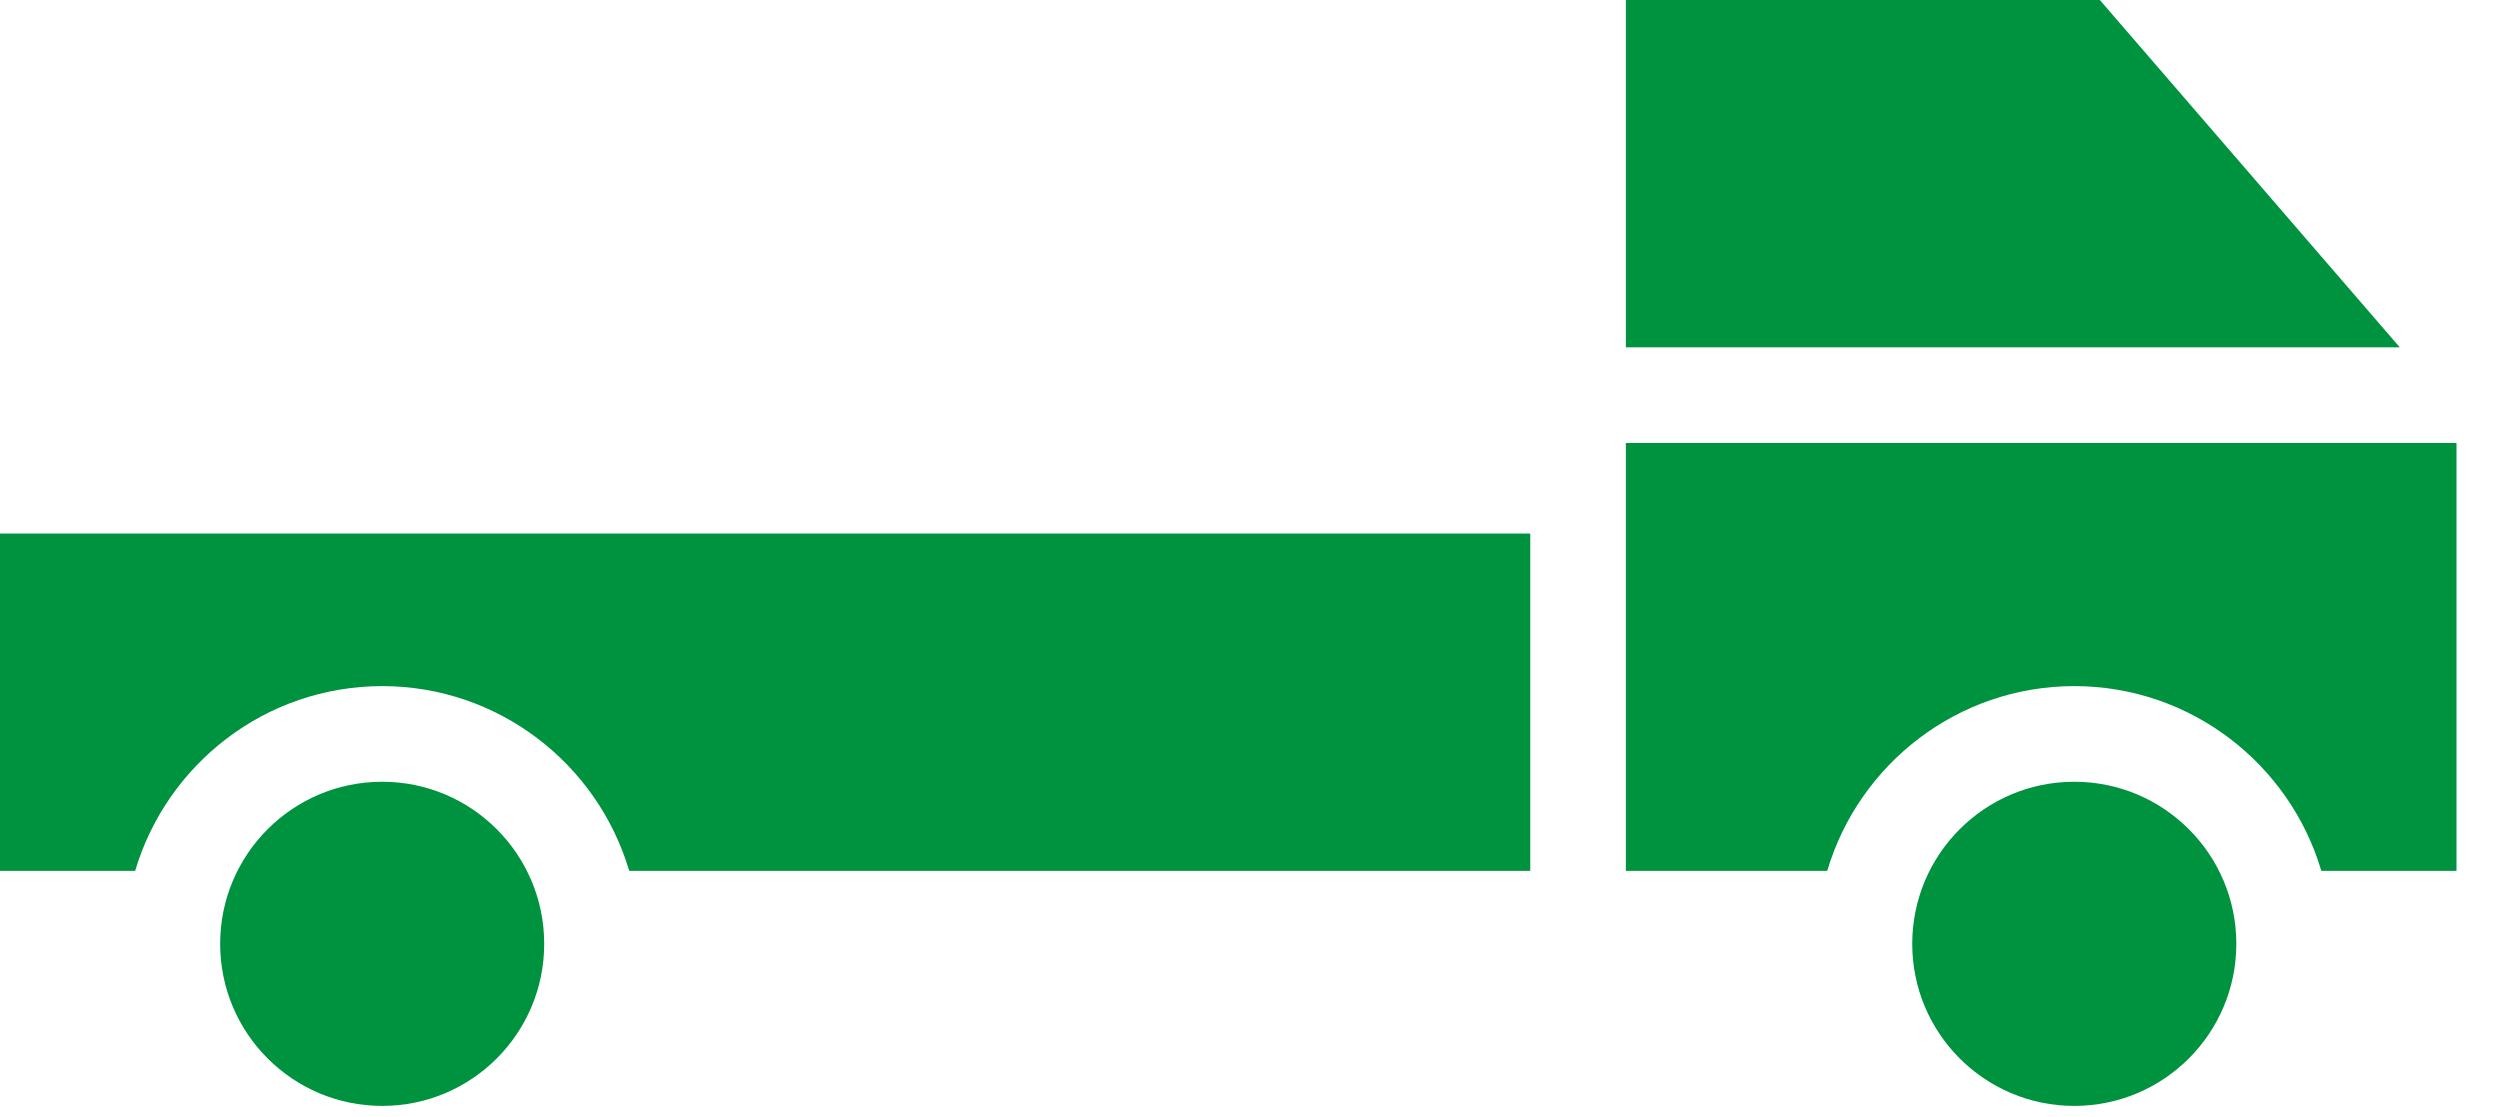 <svg width="47" height="21" viewBox="0 0 47 21" fill="none" xmlns="http://www.w3.org/2000/svg">
<path d="M38.996 14.697C37.314 14.697 35.95 16.062 35.95 17.744C35.95 19.427 37.314 20.791 38.996 20.791C40.679 20.791 42.043 19.427 42.043 17.744C42.043 16.061 40.679 14.697 38.996 14.697ZM7.186 14.697C5.503 14.697 4.139 16.061 4.139 17.744C4.139 19.427 5.503 20.791 7.186 20.791C8.868 20.791 10.231 19.427 10.231 17.744C10.231 16.062 8.868 14.697 7.186 14.697ZM30.566 16.372H34.352C34.946 14.367 36.802 12.9 38.996 12.899C41.191 12.899 43.047 14.367 43.641 16.372H46.182V8.328H30.566V16.372ZM0 16.372H2.541C3.135 14.367 4.991 12.899 7.186 12.899C9.38 12.9 11.236 14.367 11.829 16.372H28.769V10.031H0V16.372ZM30.566 6.53H45.116L39.477 0H30.566V6.53Z" fill="#00933F"/>
</svg>
